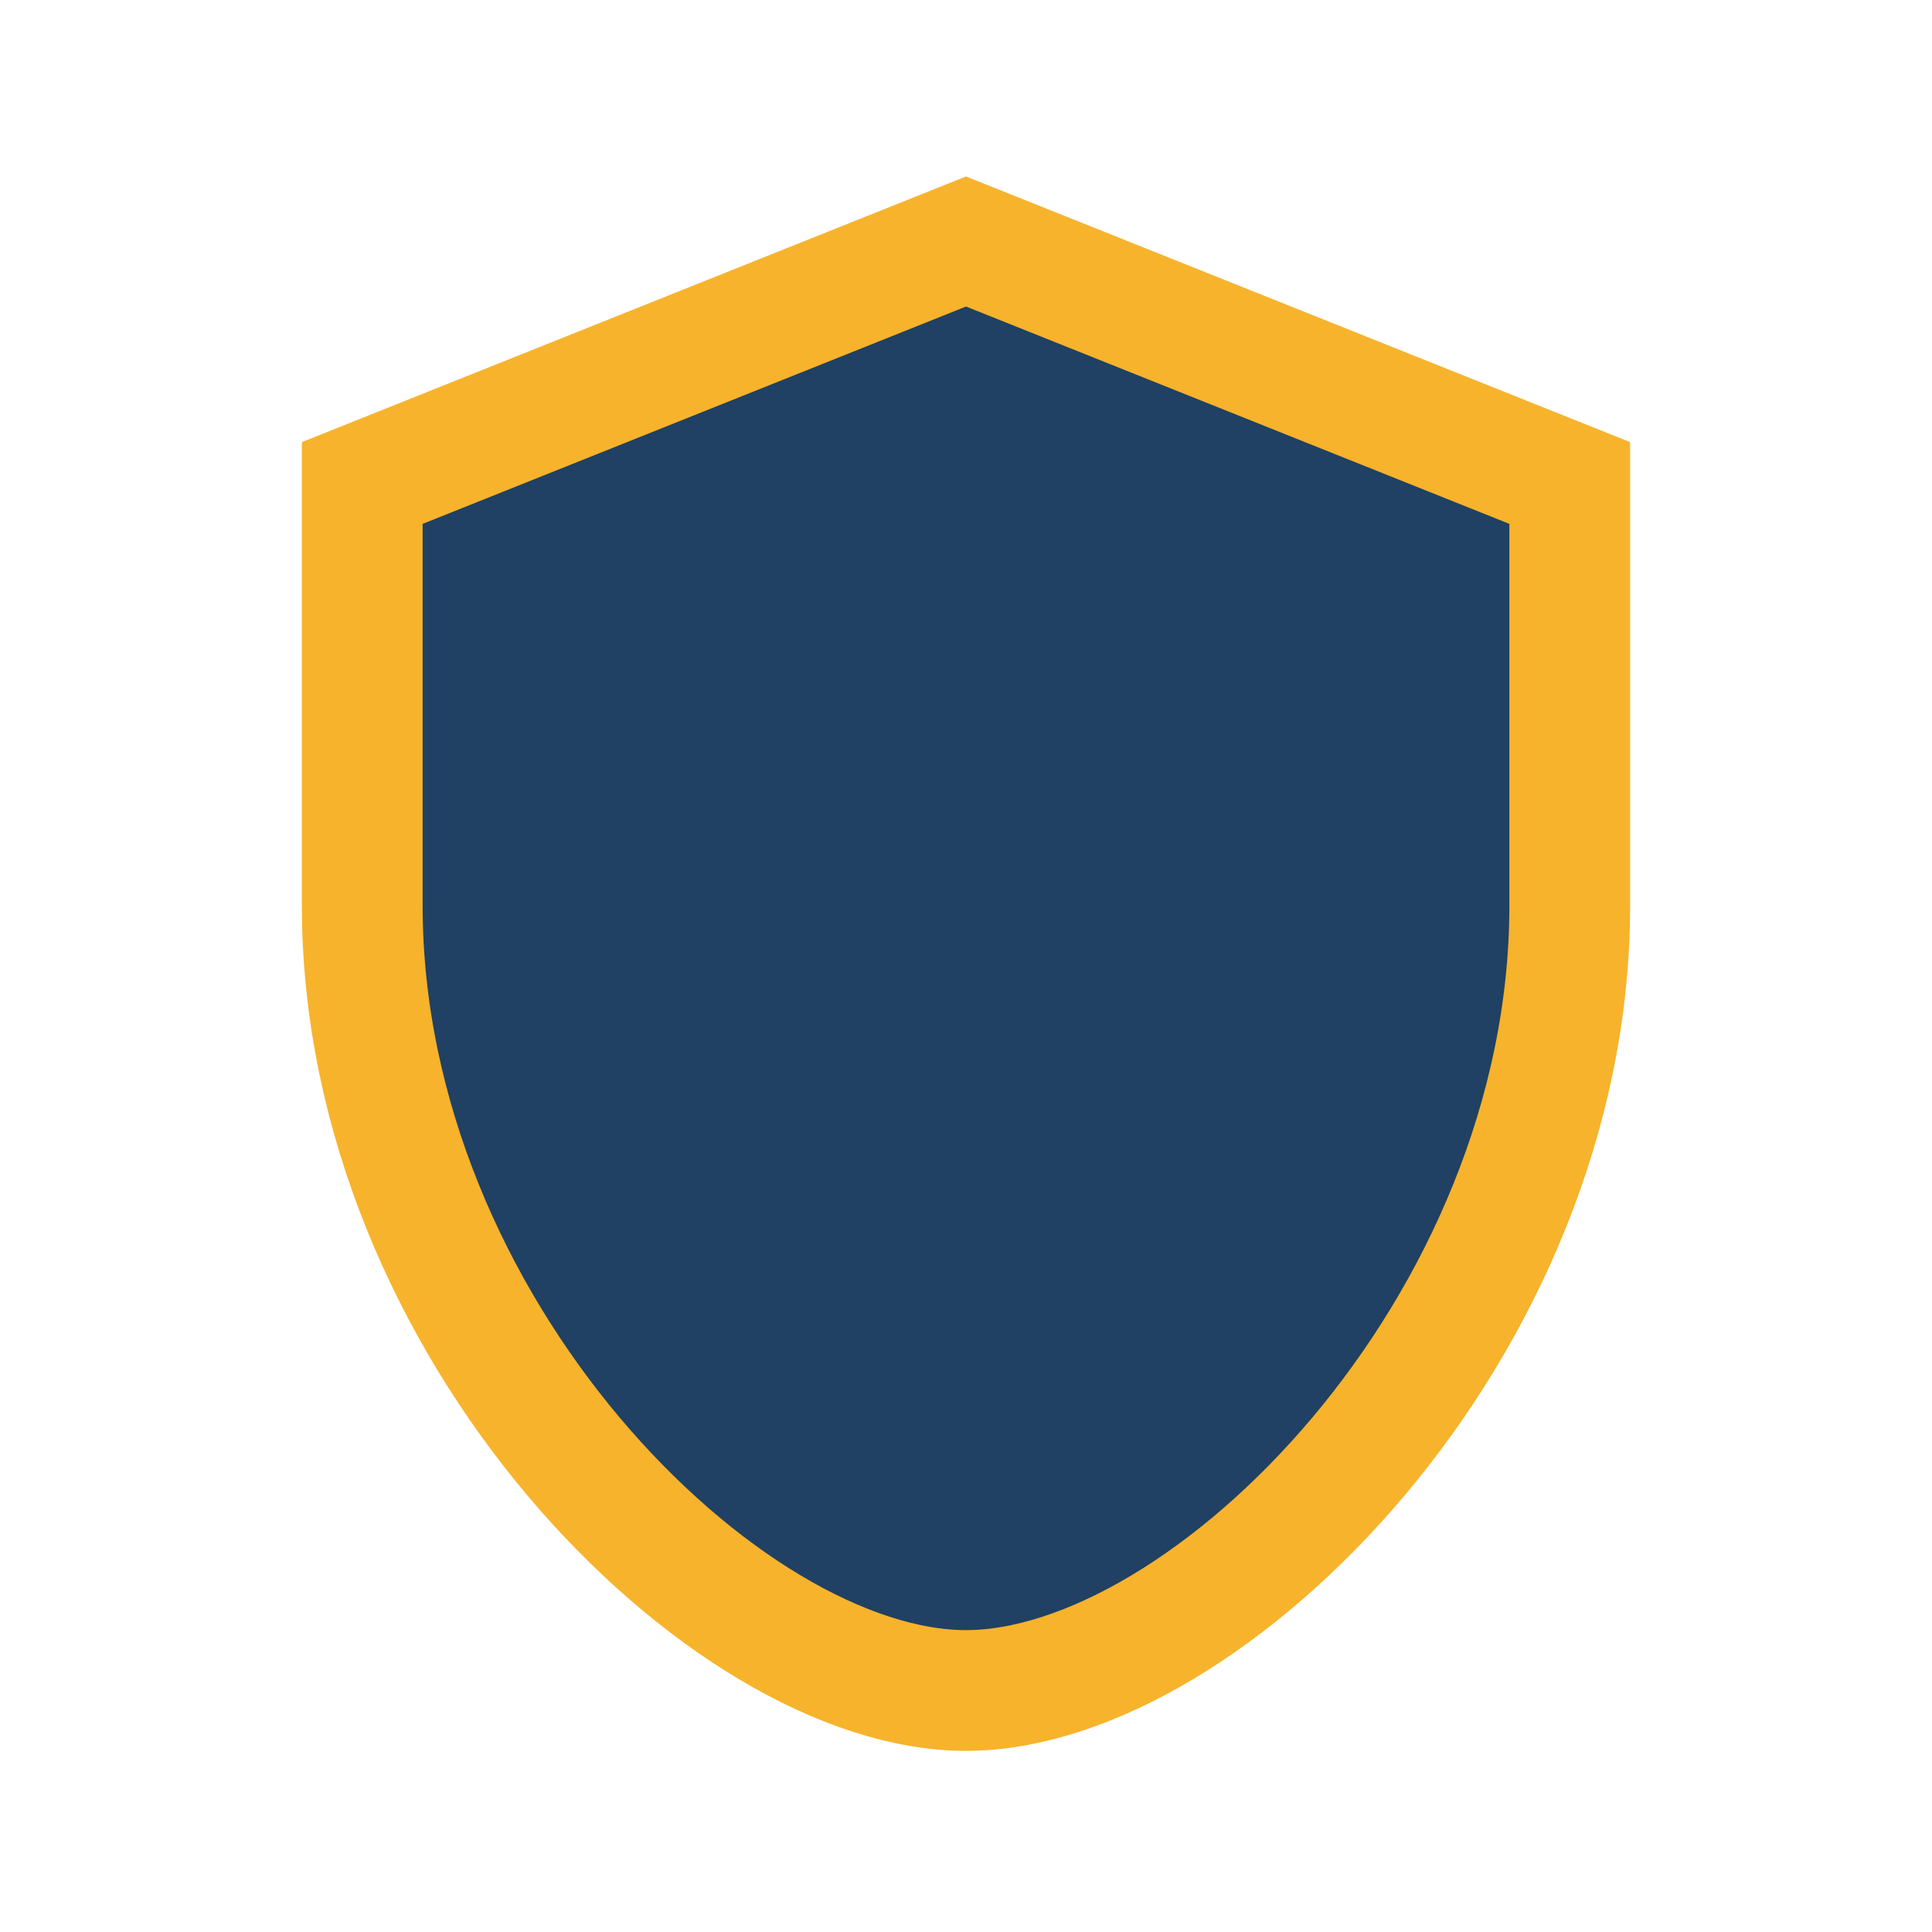 <?xml version="1.0" encoding="UTF-8"?>
<svg xmlns="http://www.w3.org/2000/svg" viewBox="0 0 32 32" width="32" height="32"><path fill="#204163" d="M16 4l10 4v7c0 7-6 13-10 13S6 22 6 15V8z" stroke="#F7B32B" stroke-width="2" fill-rule="evenodd"/></svg>